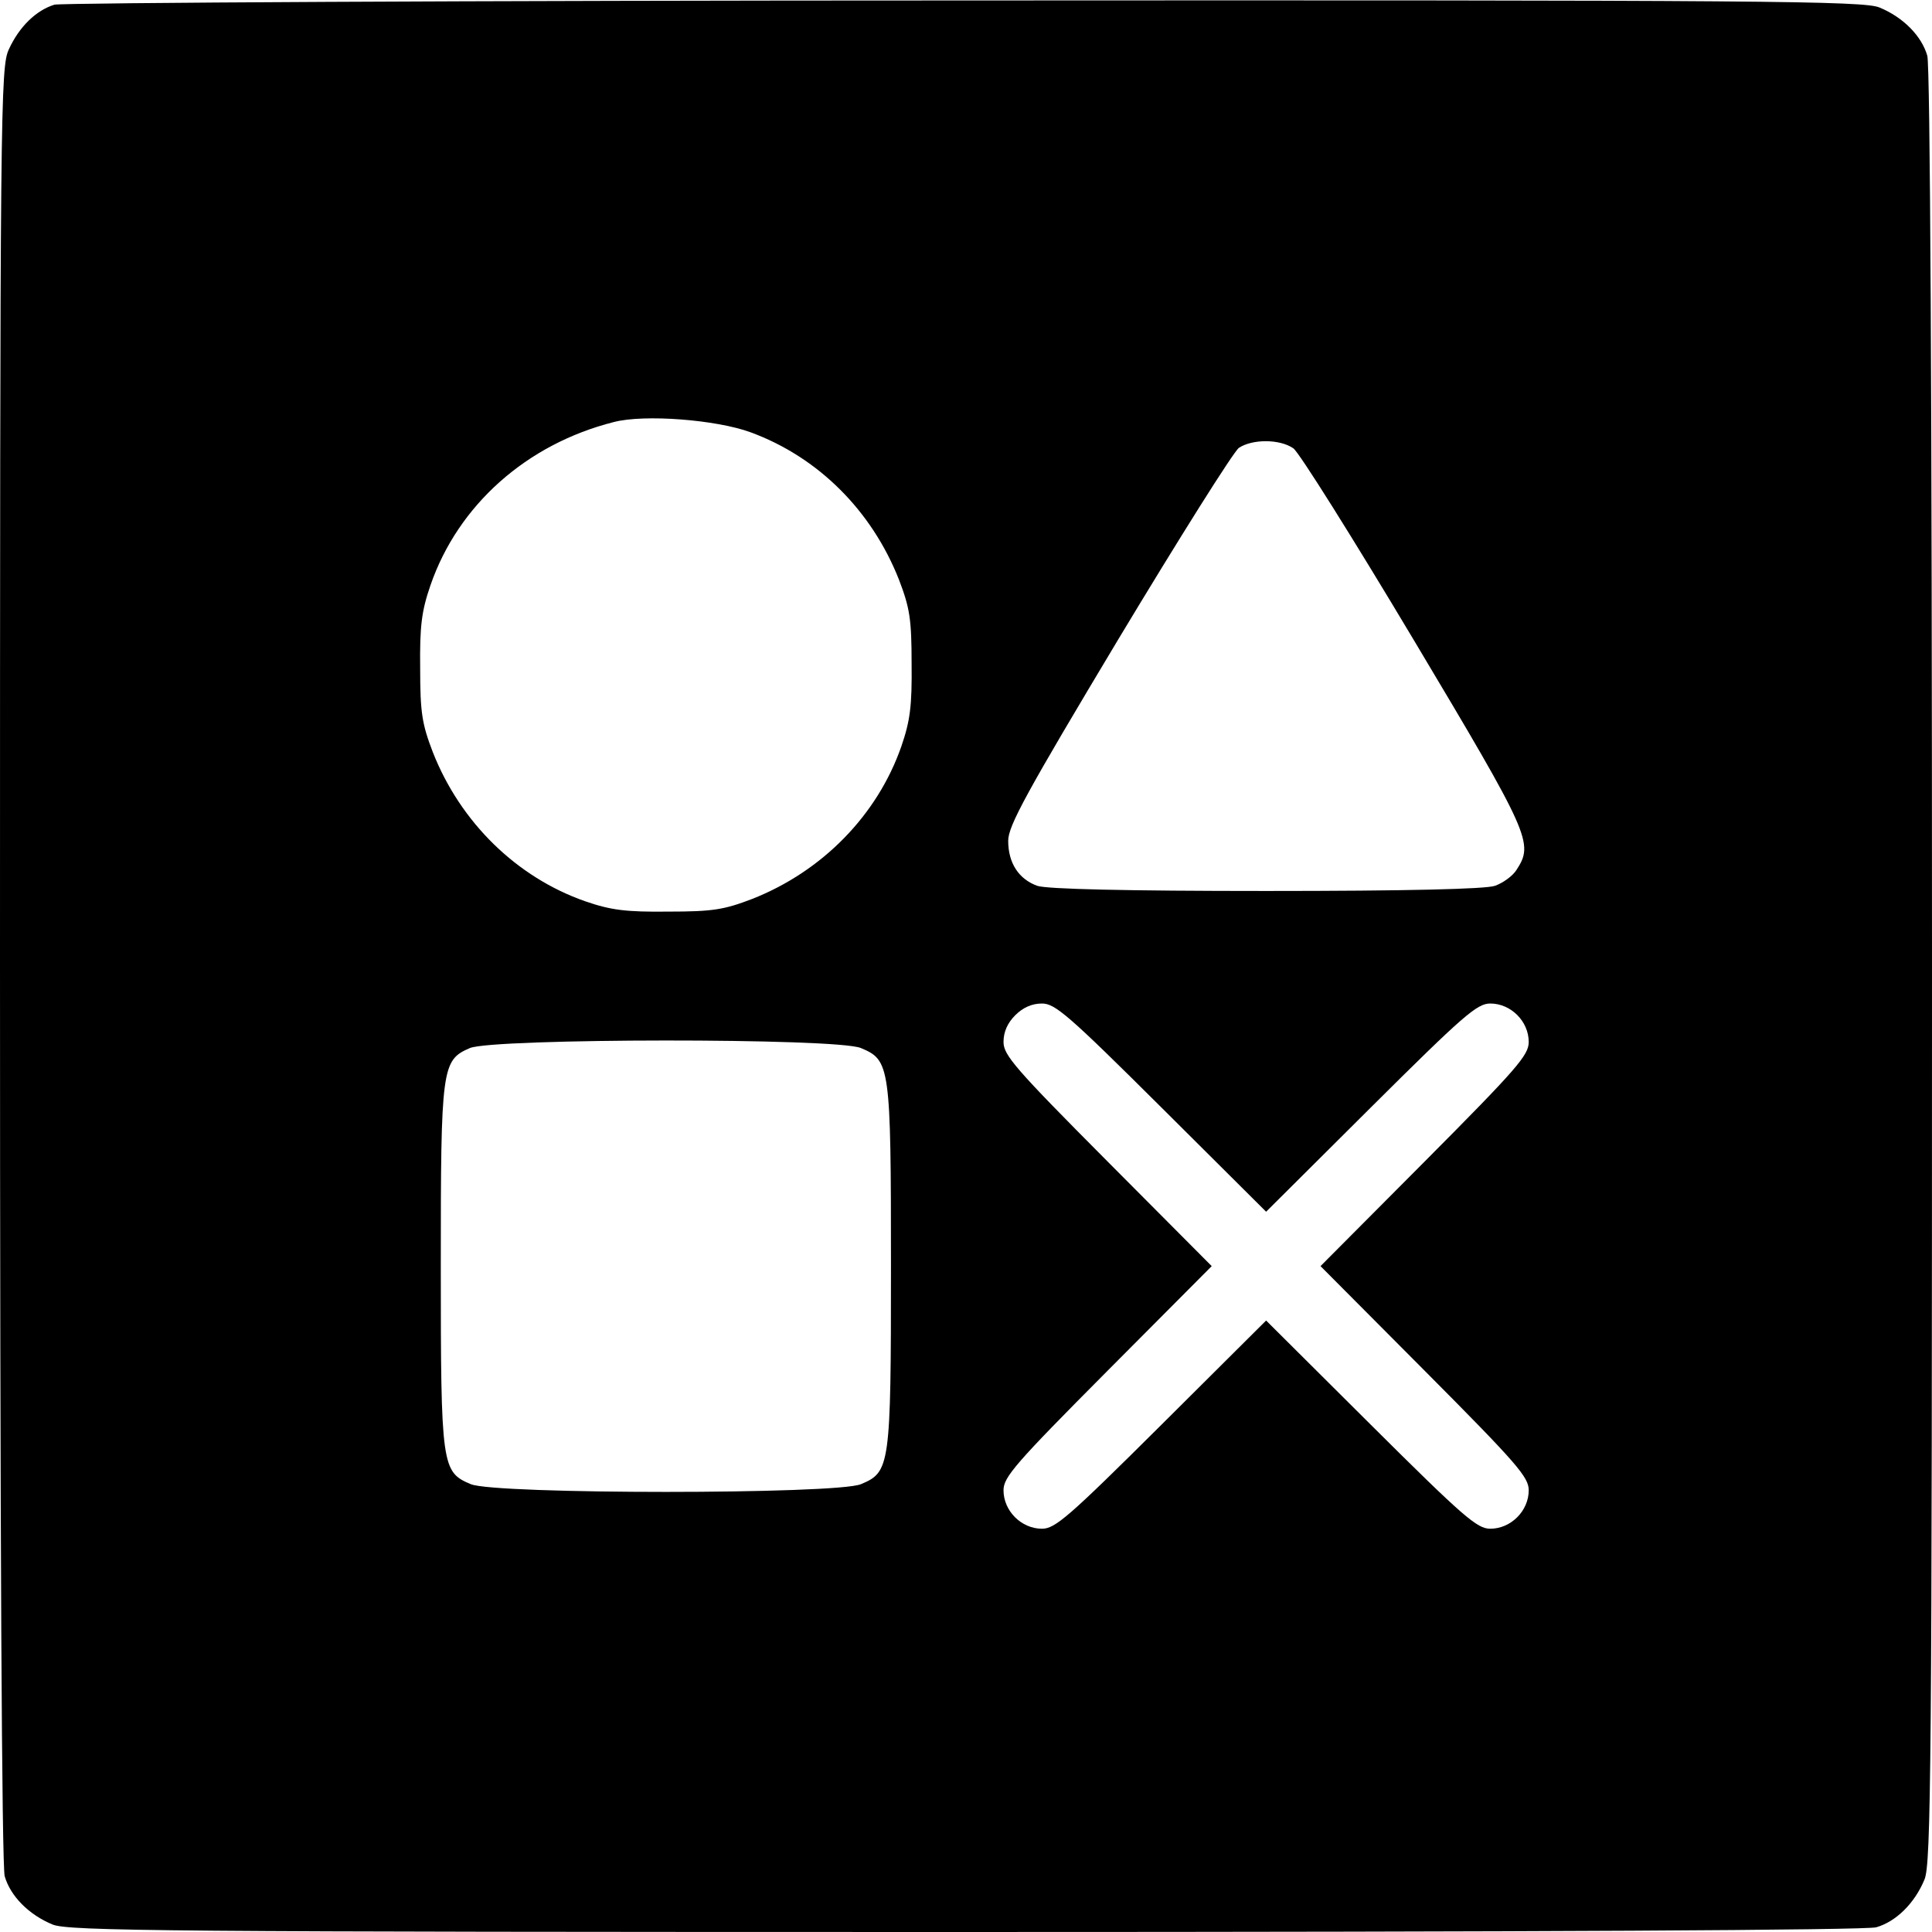 <?xml version="1.0" standalone="no"?>
<!DOCTYPE svg PUBLIC "-//W3C//DTD SVG 20010904//EN"
 "http://www.w3.org/TR/2001/REC-SVG-20010904/DTD/svg10.dtd">
<svg version="1.0" xmlns="http://www.w3.org/2000/svg"
 width="412pt" height="412pt" viewBox="0 0 412 412"
 preserveAspectRatio="xMidYMid meet">
<g transform="translate(0,412) scale(0.1,-0.1)"
fill="#000000" stroke="none">
<path d="M116 4110 c-39 -12 -75 -47 -97 -95 -18 -38 -19 -114 -19 -1950 0
-1228 4 -1923 10 -1946 12 -42 51 -82 102 -103 33 -14 243 -16 1945 -16 1226
0 1921 4 1944 10 42 12 82 51 103 102 14 33 16 243 16 1945 0 1226 -4 1921
-10 1944 -12 42 -51 82 -102 103 -33 14 -242 16 -1950 15 -1052 0 -1926 -5
-1942 -9z m1485 -912 c144 -53 258 -167 316 -314 23 -60 27 -84 27 -179 1 -90
-3 -122 -22 -177 -51 -146 -168 -266 -318 -325 -60 -23 -84 -27 -179 -27 -90
-1 -122 3 -177 22 -146 51 -266 168 -325 318 -23 60 -27 84 -27 179 -1 90 3
122 22 177 59 171 205 301 391 348 65 17 219 5 292 -22z m1157 -34 c12 -8 128
-193 257 -409 249 -417 256 -433 219 -490 -8 -13 -29 -28 -46 -34 -20 -7 -188
-11 -488 -11 -300 0 -468 4 -488 11 -39 14 -62 48 -62 96 0 32 39 103 235 430
130 216 245 399 257 408 29 19 87 19 116 -1z m-281 -1406 l223 -222 223 222
c199 198 227 222 255 222 44 0 82 -38 82 -82 0 -28 -24 -56 -222 -255 l-222
-223 222 -223 c198 -199 222 -227 222 -255 0 -44 -38 -82 -82 -82 -28 0 -56
24 -255 222 l-223 222 -223 -222 c-199 -198 -227 -222 -255 -222 -44 0 -82 38
-82 82 0 28 24 56 222 255 l222 223 -222 223 c-198 199 -222 227 -222 255 0
22 9 41 25 57 16 16 35 25 57 25 28 0 56 -24 255 -222z m-641 127 c62 -26 64
-37 64 -465 0 -428 -2 -439 -64 -465 -52 -22 -780 -22 -832 0 -62 26 -64 37
-64 465 0 425 2 439 62 465 49 21 783 22 834 0z"/>
</g>
</svg>
